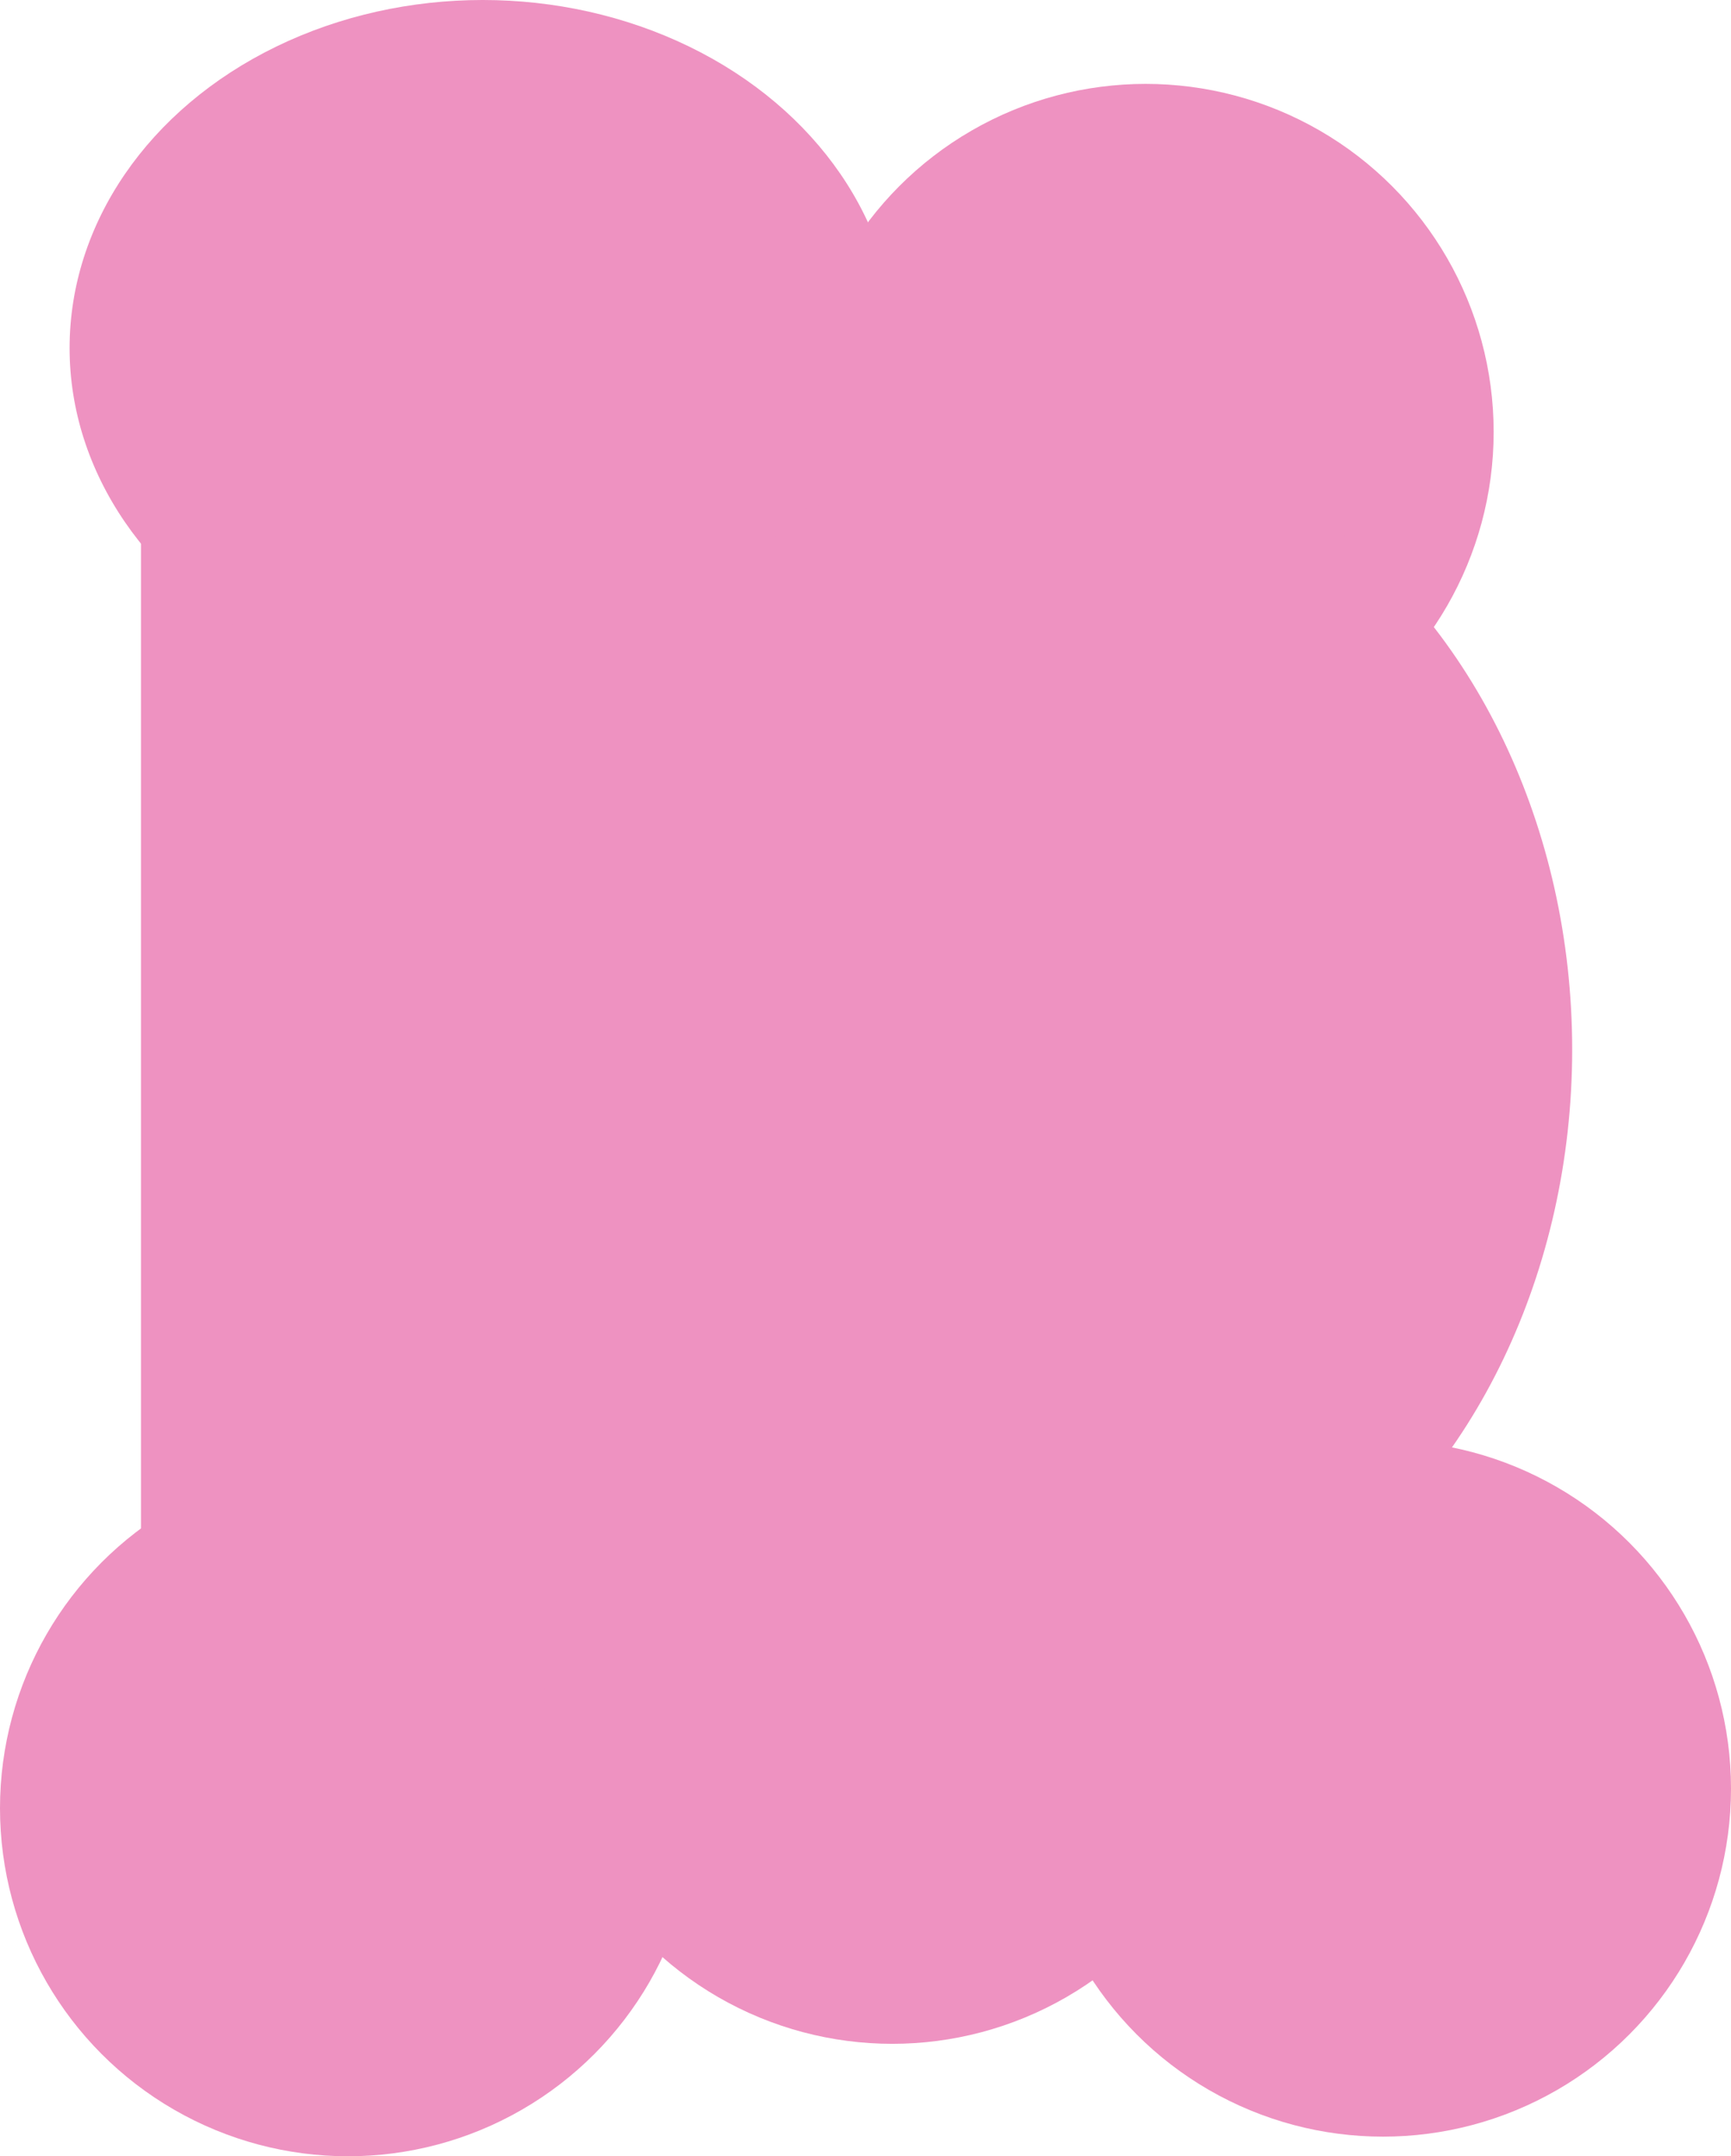 <svg width="970" height="1208" viewBox="0 0 970 1208" fill="none" xmlns="http://www.w3.org/2000/svg">
<rect x="79" y="208" width="380" height="878" fill="#EE92C1"/>
<ellipse cx="231.5" cy="195" rx="231.5" ry="195" transform="matrix(1 0 0 -1 39 390)" fill="#EE92C1"/>
<circle cx="195" cy="195" r="195" transform="matrix(1 0 0 -1 447 437)" fill="#EE92C1"/>
<circle cx="195" cy="1013" r="195" fill="#EE92C1"/>
<circle cx="500" cy="950" r="195" fill="#EE92C1"/>
<circle cx="775" cy="1002" r="195" fill="#EE92C1"/>
<ellipse cx="594.5" cy="588" rx="286.5" ry="346" fill="#EE92C1"/>
</svg>
